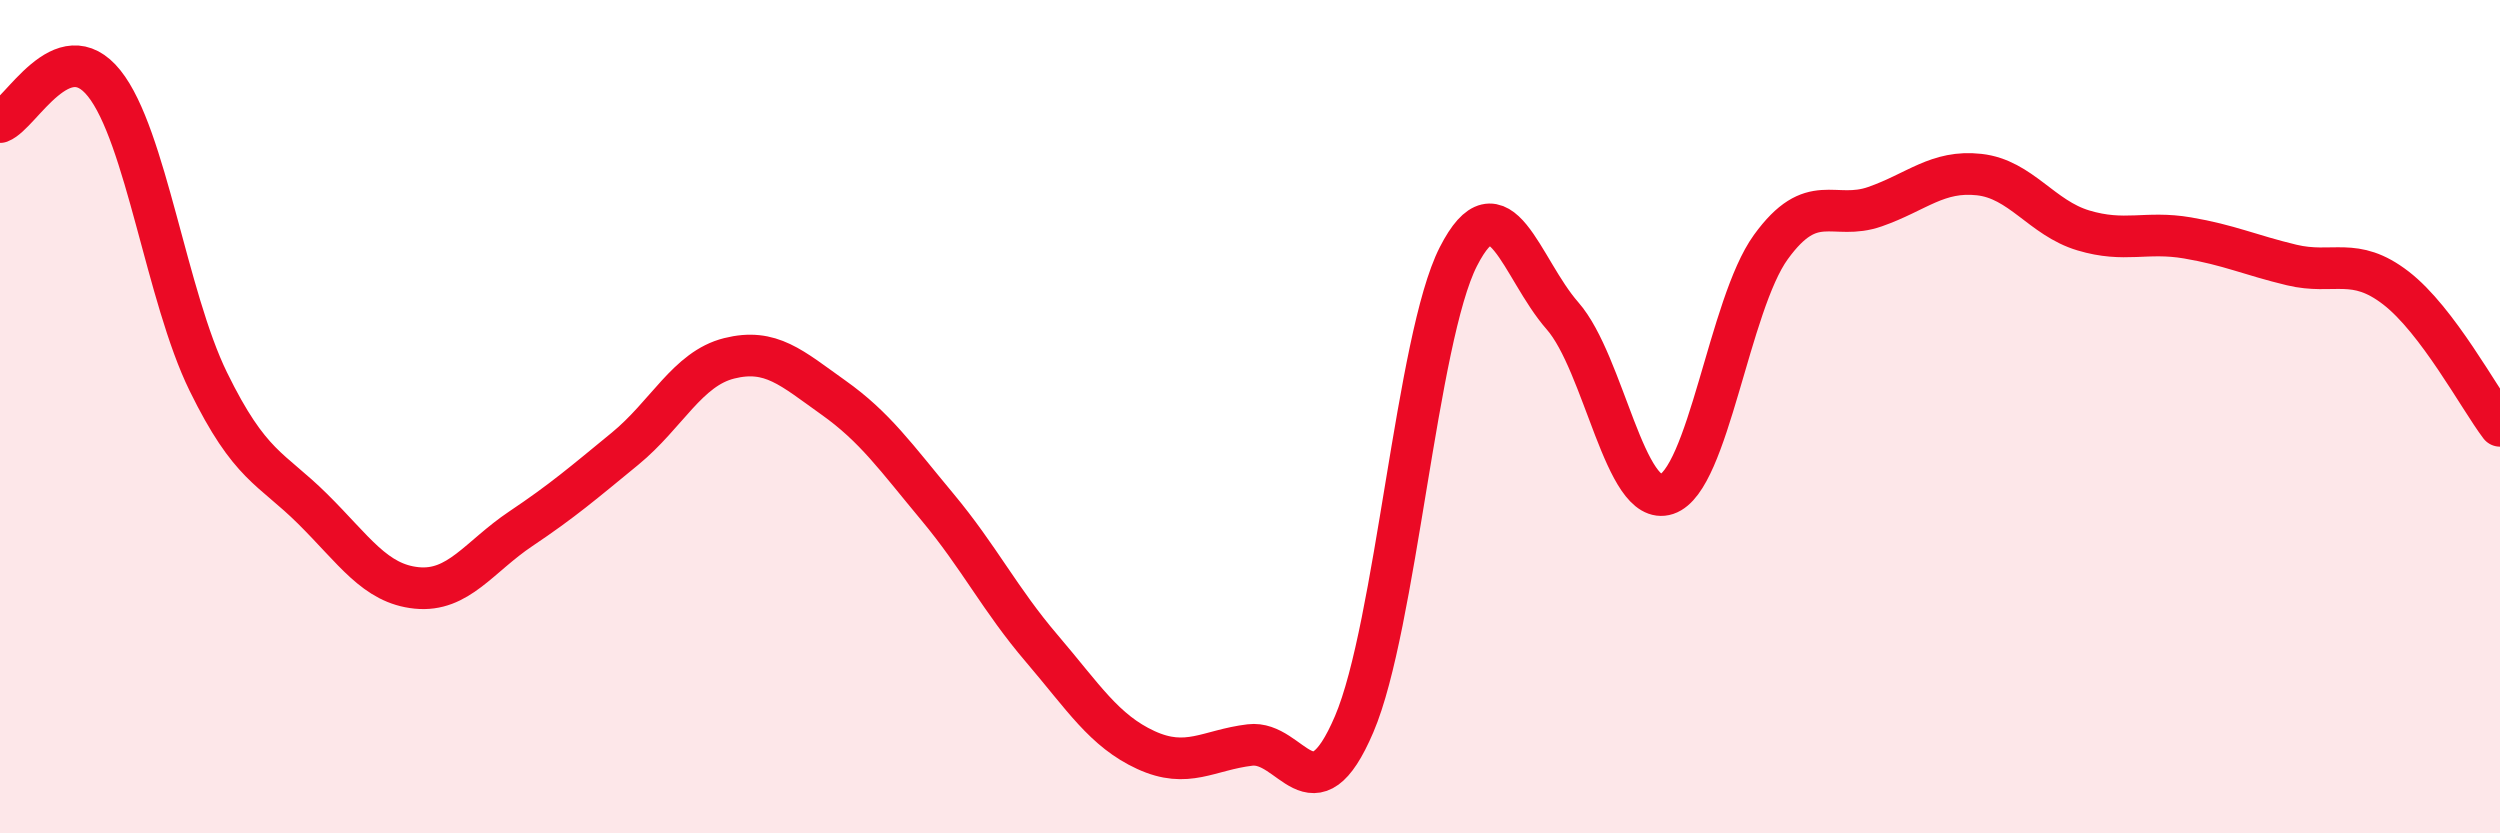 
    <svg width="60" height="20" viewBox="0 0 60 20" xmlns="http://www.w3.org/2000/svg">
      <path
        d="M 0,2.93 C 0.5,2.74 1.5,0.75 2.5,2 C 3.5,3.25 4,7.12 5,9.16 C 6,11.2 6.5,11.22 7.5,12.21 C 8.5,13.2 9,14.01 10,14.11 C 11,14.21 11.5,13.36 12.5,12.69 C 13.5,12.02 14,11.59 15,10.77 C 16,9.95 16.5,8.85 17.5,8.6 C 18.5,8.35 19,8.83 20,9.54 C 21,10.25 21.5,10.97 22.5,12.17 C 23.5,13.37 24,14.39 25,15.56 C 26,16.73 26.5,17.54 27.5,18 C 28.5,18.46 29,18 30,17.88 C 31,17.76 31.5,19.72 32.5,17.38 C 33.5,15.04 34,8.12 35,6.16 C 36,4.2 36.5,6.44 37.5,7.58 C 38.5,8.72 39,12.19 40,11.86 C 41,11.53 41.5,7.31 42.5,5.93 C 43.5,4.55 44,5.31 45,4.96 C 46,4.61 46.5,4.08 47.5,4.19 C 48.5,4.3 49,5.23 50,5.53 C 51,5.83 51.5,5.54 52.5,5.71 C 53.5,5.88 54,6.12 55,6.36 C 56,6.6 56.5,6.14 57.5,6.91 C 58.5,7.68 59.5,9.56 60,10.22L60 20L0 20Z"
        fill="#EB0A25"
        opacity="0.1"
        stroke-linecap="round"
        stroke-linejoin="round"
      />
      <path
        d="M 0,2.93 C 0.5,2.74 1.5,0.75 2.5,2 C 3.5,3.25 4,7.12 5,9.16 C 6,11.2 6.5,11.22 7.5,12.21 C 8.5,13.2 9,14.01 10,14.11 C 11,14.21 11.5,13.36 12.5,12.69 C 13.5,12.02 14,11.59 15,10.77 C 16,9.95 16.5,8.85 17.5,8.6 C 18.5,8.35 19,8.83 20,9.54 C 21,10.25 21.5,10.97 22.5,12.17 C 23.5,13.37 24,14.39 25,15.56 C 26,16.73 26.5,17.54 27.5,18 C 28.5,18.46 29,18 30,17.88 C 31,17.76 31.5,19.72 32.5,17.38 C 33.5,15.04 34,8.12 35,6.16 C 36,4.2 36.5,6.44 37.5,7.58 C 38.5,8.72 39,12.19 40,11.86 C 41,11.53 41.5,7.31 42.5,5.93 C 43.5,4.55 44,5.31 45,4.96 C 46,4.61 46.5,4.08 47.5,4.19 C 48.5,4.3 49,5.23 50,5.53 C 51,5.83 51.5,5.54 52.5,5.71 C 53.5,5.88 54,6.12 55,6.36 C 56,6.6 56.5,6.14 57.5,6.91 C 58.5,7.68 59.5,9.56 60,10.22"
        stroke="#EB0A25"
        stroke-width="1"
        fill="none"
        stroke-linecap="round"
        stroke-linejoin="round"
      />
    </svg>
  
